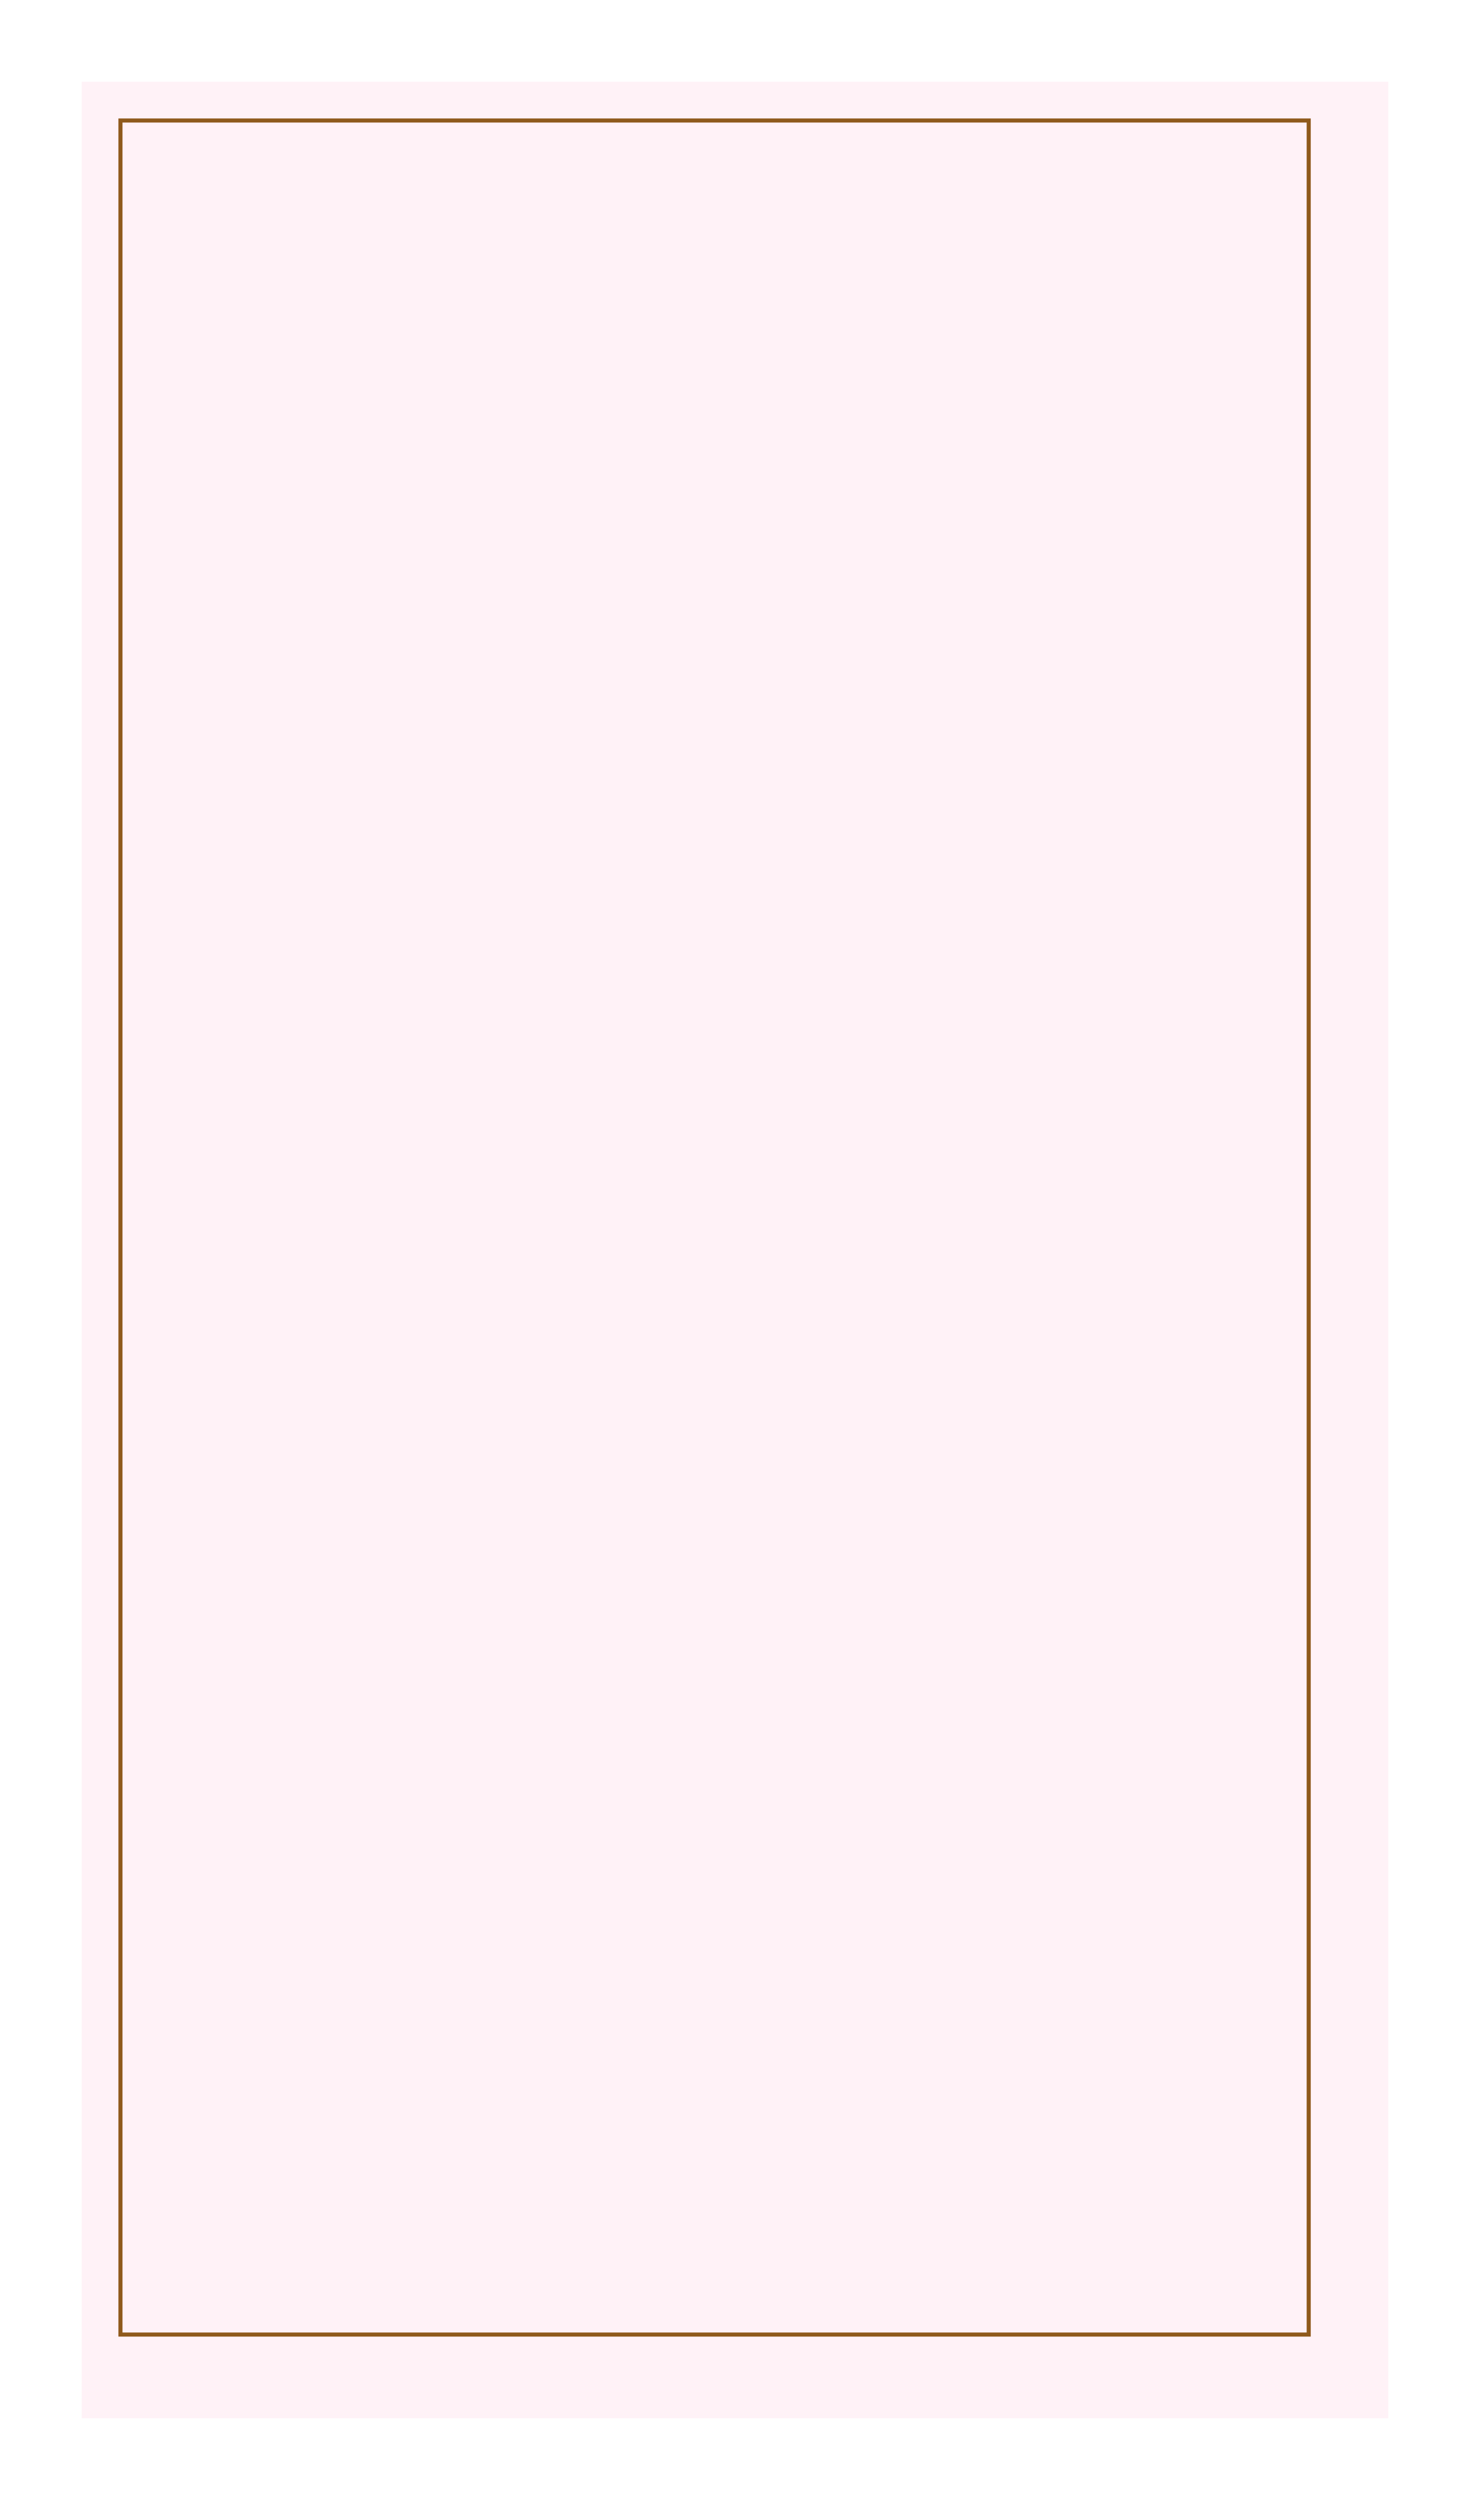 <?xml version="1.0" encoding="UTF-8"?> <svg xmlns="http://www.w3.org/2000/svg" width="360" height="612" viewBox="0 0 360 612" fill="none"><g filter="url(#filter0_d_2186_2286)"><rect x="15" y="15" width="320" height="572" fill="#FFF2F7"></rect></g><rect x="29.5" y="29.5" width="291" height="542" fill="#FFF2F7" stroke="#8F5A1C"></rect><defs><filter id="filter0_d_2186_2286" x="0" y="0" width="360" height="612" filterUnits="userSpaceOnUse" color-interpolation-filters="sRGB"><feFlood flood-opacity="0" result="BackgroundImageFix"></feFlood><feColorMatrix in="SourceAlpha" type="matrix" values="0 0 0 0 0 0 0 0 0 0 0 0 0 0 0 0 0 0 127 0" result="hardAlpha"></feColorMatrix><feOffset dx="5" dy="5"></feOffset><feGaussianBlur stdDeviation="10"></feGaussianBlur><feComposite in2="hardAlpha" operator="out"></feComposite><feColorMatrix type="matrix" values="0 0 0 0 0.154 0 0 0 0 0.074 0 0 0 0 0 0 0 0 0.25 0"></feColorMatrix><feBlend mode="normal" in2="BackgroundImageFix" result="effect1_dropShadow_2186_2286"></feBlend><feBlend mode="normal" in="SourceGraphic" in2="effect1_dropShadow_2186_2286" result="shape"></feBlend></filter></defs></svg> 